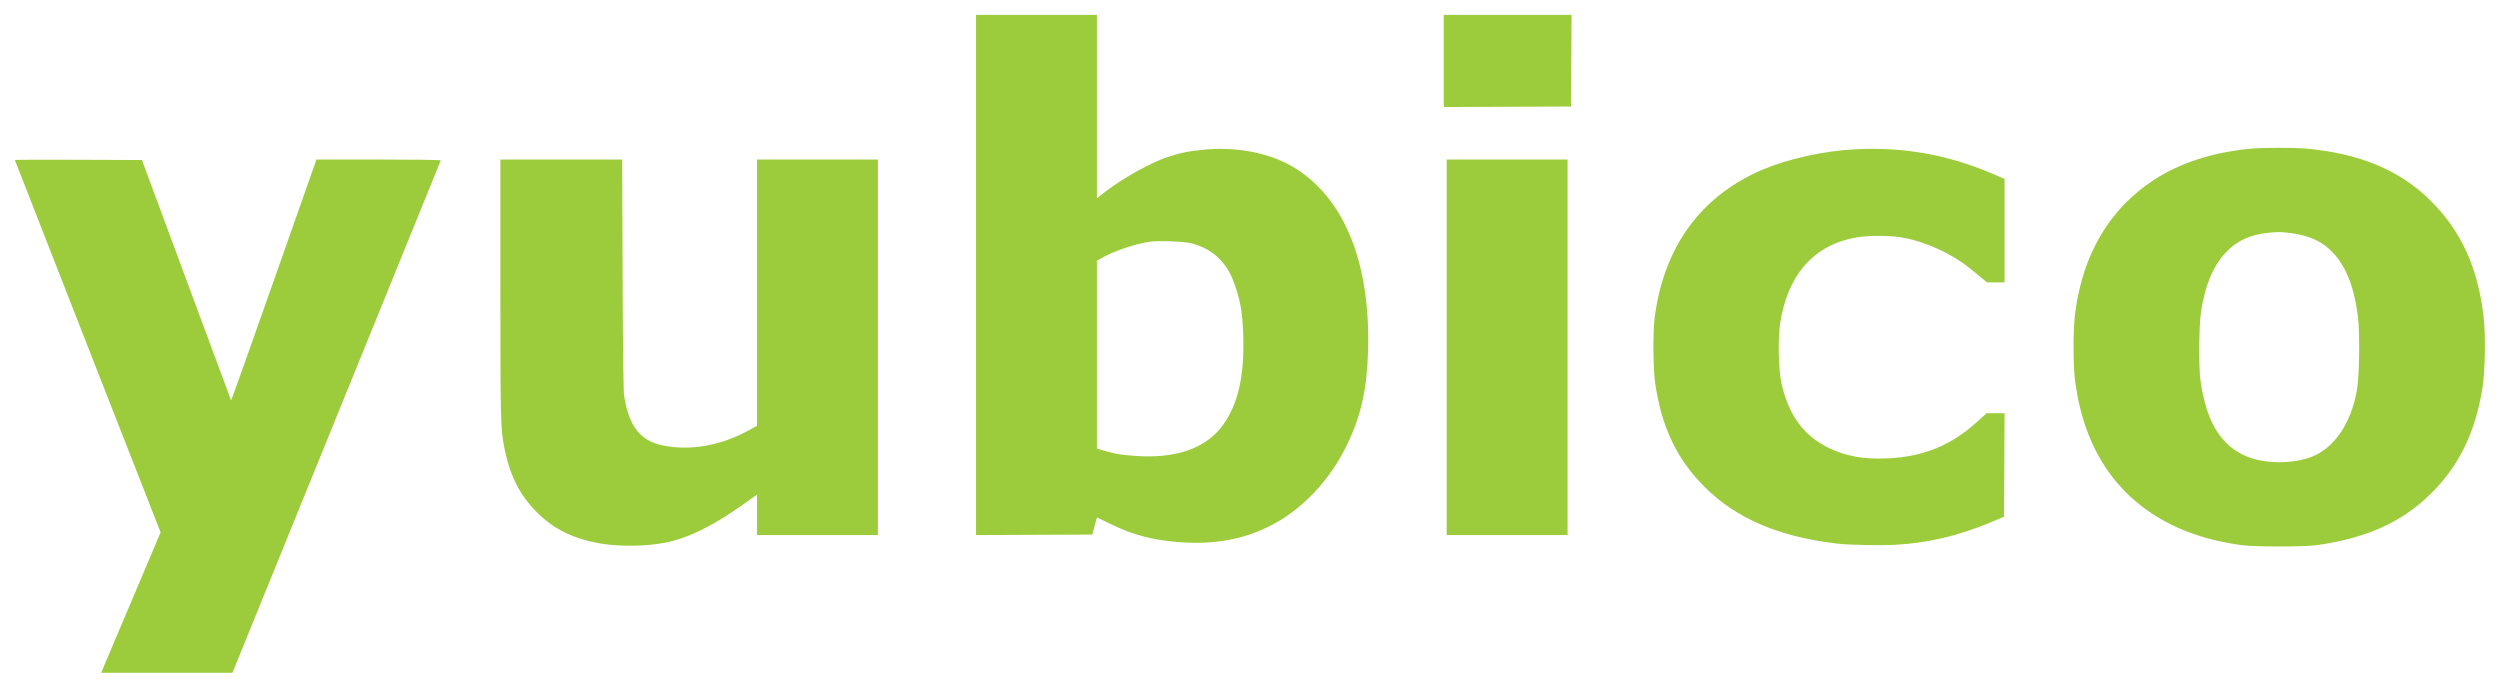 <svg xmlns="http://www.w3.org/2000/svg" width="2523" height="695" viewBox="0 0 2523 695" version="1.1"><path d="" stroke="none" fill="#a0cc3c" fill-rule="evenodd"/><path d="M 985 277.508 L 985 540.016 1043.687 539.758 L 1102.373 539.500 1103.256 536 C 1103.741 534.075, 1104.805 530.170, 1105.619 527.323 L 1107.099 522.146 1120.300 528.589 C 1143.675 539.997, 1163.207 545.147, 1190.830 547.185 C 1224.795 549.691, 1253.875 544.572, 1280.500 531.400 C 1313.491 515.078, 1341.836 485.401, 1359.549 448.635 C 1373.714 419.233, 1379.719 392.021, 1380.701 352.789 C 1382.844 267.202, 1358.130 203.721, 1310.196 171.694 C 1286.197 155.658, 1252.134 147.976, 1217.728 150.840 C 1200.762 152.252, 1192.052 153.958, 1178 158.622 C 1160.548 164.413, 1131.776 180.641, 1113.250 195.142 L 1107 200.034 1107 107.517 L 1107 15 1046 15 L 985 15 985 277.508 M 1457 61.507 L 1457 108.015 1521.250 107.757 L 1585.500 107.500 1585.760 61.250 L 1586.020 15 1521.510 15 L 1457 15 1457 61.507 M 2270.678 150.120 C 2232.841 153.763, 2199.489 164.606, 2173.500 181.712 C 2129.011 210.995, 2102.432 255.671, 2094.407 314.659 C 2092.022 332.190, 2091.996 368.698, 2094.356 385.888 C 2103.626 453.407, 2135.951 501.597, 2190.344 528.985 C 2211.141 539.456, 2234.213 546.272, 2262 550.152 C 2274.848 551.946, 2325.193 551.961, 2338 550.175 C 2387.734 543.237, 2423.186 527.403, 2452.360 499.096 C 2481.470 470.852, 2498.510 435.876, 2505.511 390 C 2507.961 373.943, 2508.544 339.563, 2506.664 321.960 C 2501.129 270.136, 2483.557 231.904, 2450.795 200.406 C 2420.433 171.215, 2380.426 154.809, 2328 150.051 C 2314.709 148.844, 2283.534 148.882, 2270.678 150.120 M 1871.500 150.693 C 1840.942 152.299, 1804.560 160.301, 1779.376 170.955 C 1716.596 197.513, 1679.004 249.003, 1669.829 321 C 1667.999 335.357, 1668.309 372.020, 1670.381 386.500 C 1676.697 430.622, 1692.129 463.178, 1719.954 491.082 C 1751.831 523.049, 1794.339 541.389, 1853 548.483 C 1865.166 549.955, 1895.444 550.671, 1911.421 549.865 C 1945.422 548.150, 1976.153 540.941, 2010 526.737 L 2022.500 521.491 2022.759 469.246 L 2023.018 417 2013.936 417 L 2004.853 417 1996.488 424.656 C 1969.351 449.492, 1941.605 460.942, 1904.500 462.617 C 1880.891 463.683, 1862.747 460.427, 1845.500 452.028 C 1820.125 439.672, 1804.892 418.744, 1797.806 386.500 C 1794.910 373.323, 1794.186 342.421, 1796.418 327.235 C 1803.792 277.060, 1830.922 246.566, 1874.500 239.473 C 1885.989 237.603, 1905.765 237.600, 1918.143 239.465 C 1936.624 242.251, 1959.324 251.298, 1977.500 263.122 C 1981.350 265.626, 1989.176 271.573, 1994.891 276.338 L 2005.282 285 2014.141 285 L 2023 285 2022.998 232.750 L 2022.995 180.500 2010.537 175.207 C 1965.134 155.918, 1920.806 148.103, 1871.500 150.693 M 15 161.475 C 15 161.744, 48.095 246.406, 88.546 349.613 L 162.091 537.261 136.398 597.881 C 122.267 631.221, 108.764 663.112, 106.391 668.750 L 102.078 679 168.324 679 L 234.569 679 339.535 420.875 C 397.266 278.906, 444.650 162.356, 444.833 161.875 C 445.021 161.381, 417.768 161, 382.257 161 L 319.347 161 276.424 282.888 C 252.816 349.926, 233.381 404.489, 233.235 404.138 C 233.089 403.787, 212.787 349.050, 188.119 282.500 L 143.267 161.500 79.134 161.243 C 43.860 161.101, 15 161.206, 15 161.475 M 505 291.394 C 505 425.512, 505.192 433.043, 509.108 452.500 C 514.645 480.016, 524.514 499.590, 541.436 516.622 C 558.672 533.969, 578.188 543.633, 605.738 548.465 C 625.048 551.851, 653.174 551.420, 672.378 547.444 C 695.864 542.581, 720.391 530.305, 752.551 507.316 L 764 499.132 764 519.566 L 764 540 825 540 L 886 540 886 350.500 L 886 161 825 161 L 764 161 764 295.321 L 764 429.642 755.750 434.219 C 727.723 449.766, 696.120 455.294, 668.517 449.478 C 645.988 444.731, 634.740 430.156, 629.865 399.391 C 629.142 394.829, 628.622 353.375, 628.326 276.750 L 627.879 161 566.440 161 L 505 161 505 291.394 M 1460 350.500 L 1460 540 1521 540 L 1582 540 1582 350.500 L 1582 161 1521 161 L 1460 161 1460 350.500 M 2288.500 235.013 C 2271.797 236.782, 2259.261 242.239, 2248.718 252.331 C 2234.698 265.752, 2225.714 286.048, 2221.316 314.235 C 2219.127 328.263, 2218.814 370.625, 2220.796 384.500 C 2226.721 425.964, 2241.344 449.825, 2267.500 460.713 C 2285.683 468.281, 2314.284 468.350, 2333.316 460.870 C 2355.808 452.031, 2372.838 426.857, 2378.571 393.973 C 2381.159 379.129, 2381.708 336.053, 2379.528 318.921 C 2375.521 287.443, 2366.406 265.866, 2351.176 251.807 C 2340.931 242.349, 2327.983 237.063, 2310 234.994 C 2300.666 233.920, 2298.800 233.922, 2288.500 235.013 M 1159.635 244.037 C 1144.864 246.354, 1124.078 253.426, 1112.250 260.158 L 1107 263.147 1107 357.928 L 1107 452.709 1114.250 454.827 C 1125.716 458.177, 1129.872 458.888, 1144.638 460.029 C 1186.653 463.275, 1217.411 452.500, 1234.504 428.547 C 1249.460 407.588, 1255.900 379.206, 1254.708 339.504 C 1254.053 317.677, 1252.259 305.804, 1247.393 291.094 C 1242.764 277.098, 1238.736 269.844, 1231.077 261.711 C 1223.886 254.074, 1213.666 248.366, 1202 245.469 C 1194.291 243.555, 1168.309 242.676, 1159.635 244.037" stroke="none" fill="#9ccc3c" fill-rule="evenodd"/></svg>